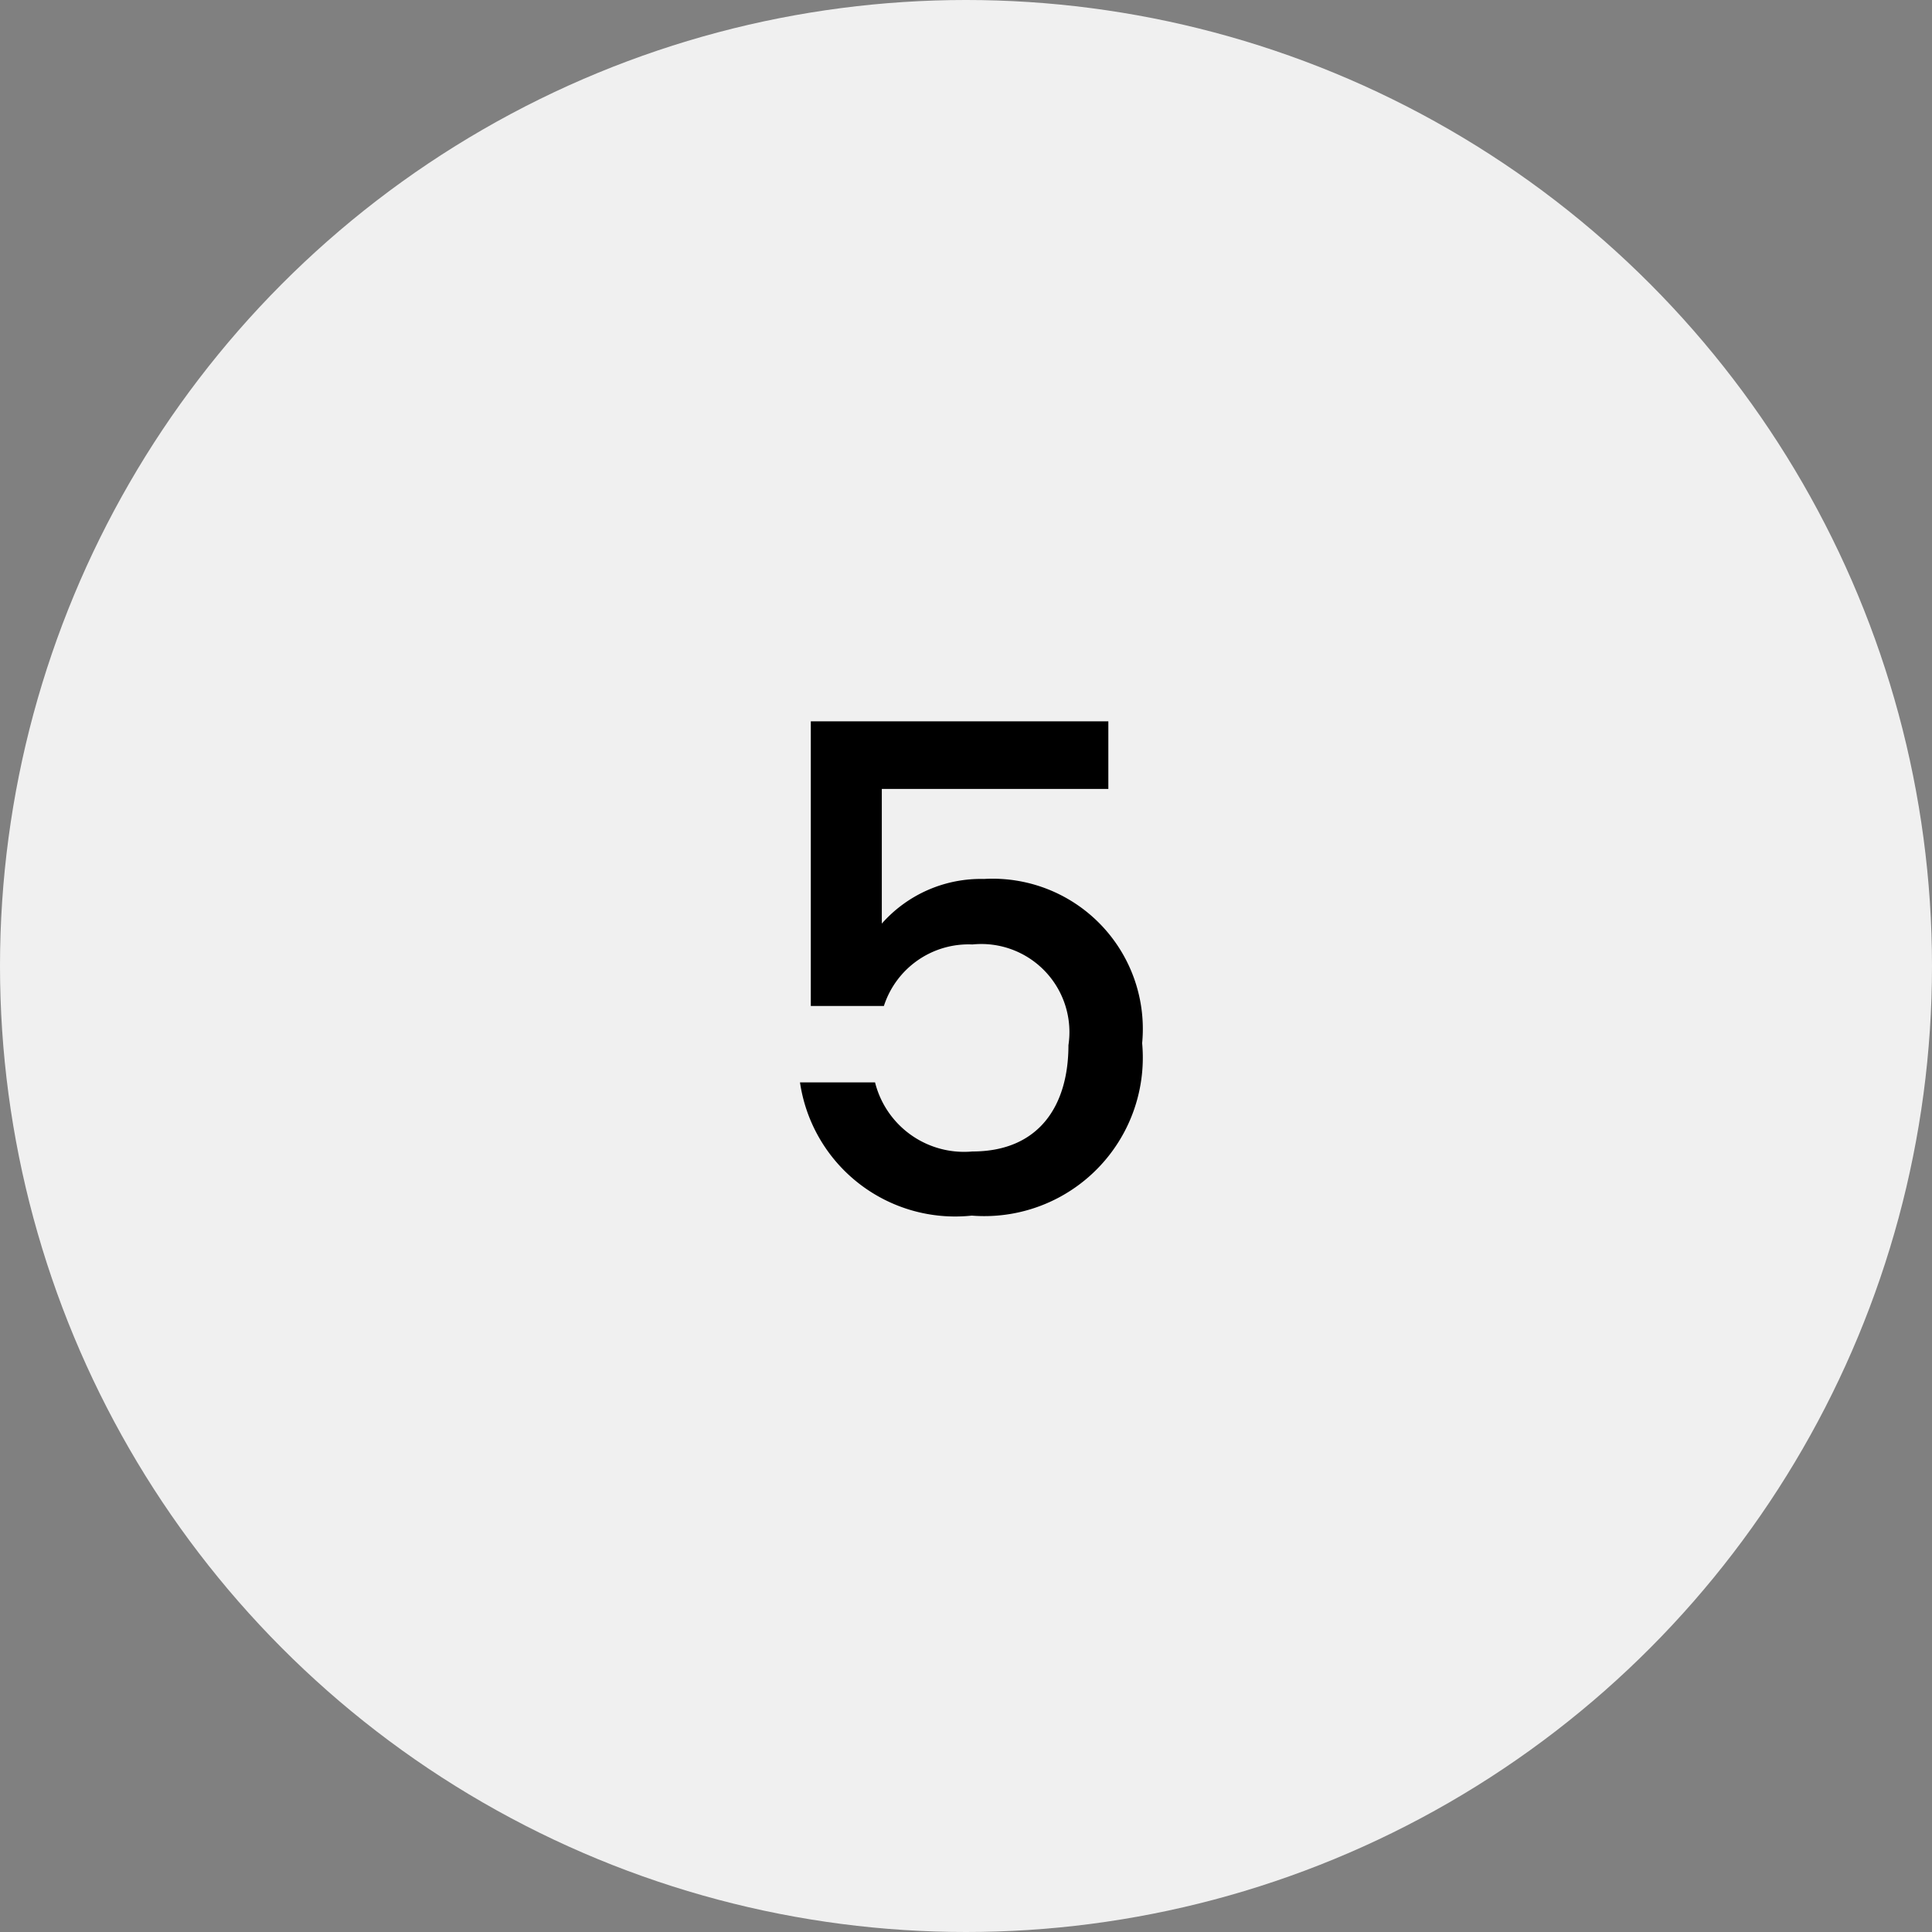 <svg xmlns="http://www.w3.org/2000/svg" width="40" height="40" viewBox="0 0 40 40"><rect x="0" y="0" width="40" height="40" fill="#808080" stroke="none"/><g transform="translate(-1304.999 -18)"><circle cx="20" cy="20" r="20" transform="translate(1304.999 18)" fill="#f0f0f0"/><path d="M-3.213-10.234V-4.34H-1.7A1.841,1.841,0,0,1,.133-5.614,1.824,1.824,0,0,1,2.121-3.528c0,1.26-.616,2.2-1.988,2.2A1.9,1.9,0,0,1-1.883-2.758H-3.437A3.247,3.247,0,0,0,.119,0,3.281,3.281,0,0,0,3.647-3.57a3.11,3.11,0,0,0-3.276-3.4,2.735,2.735,0,0,0-2.114.924V-8.834h4.69v-1.4Z" transform="translate(1324.999 43.168)"/></g></svg>